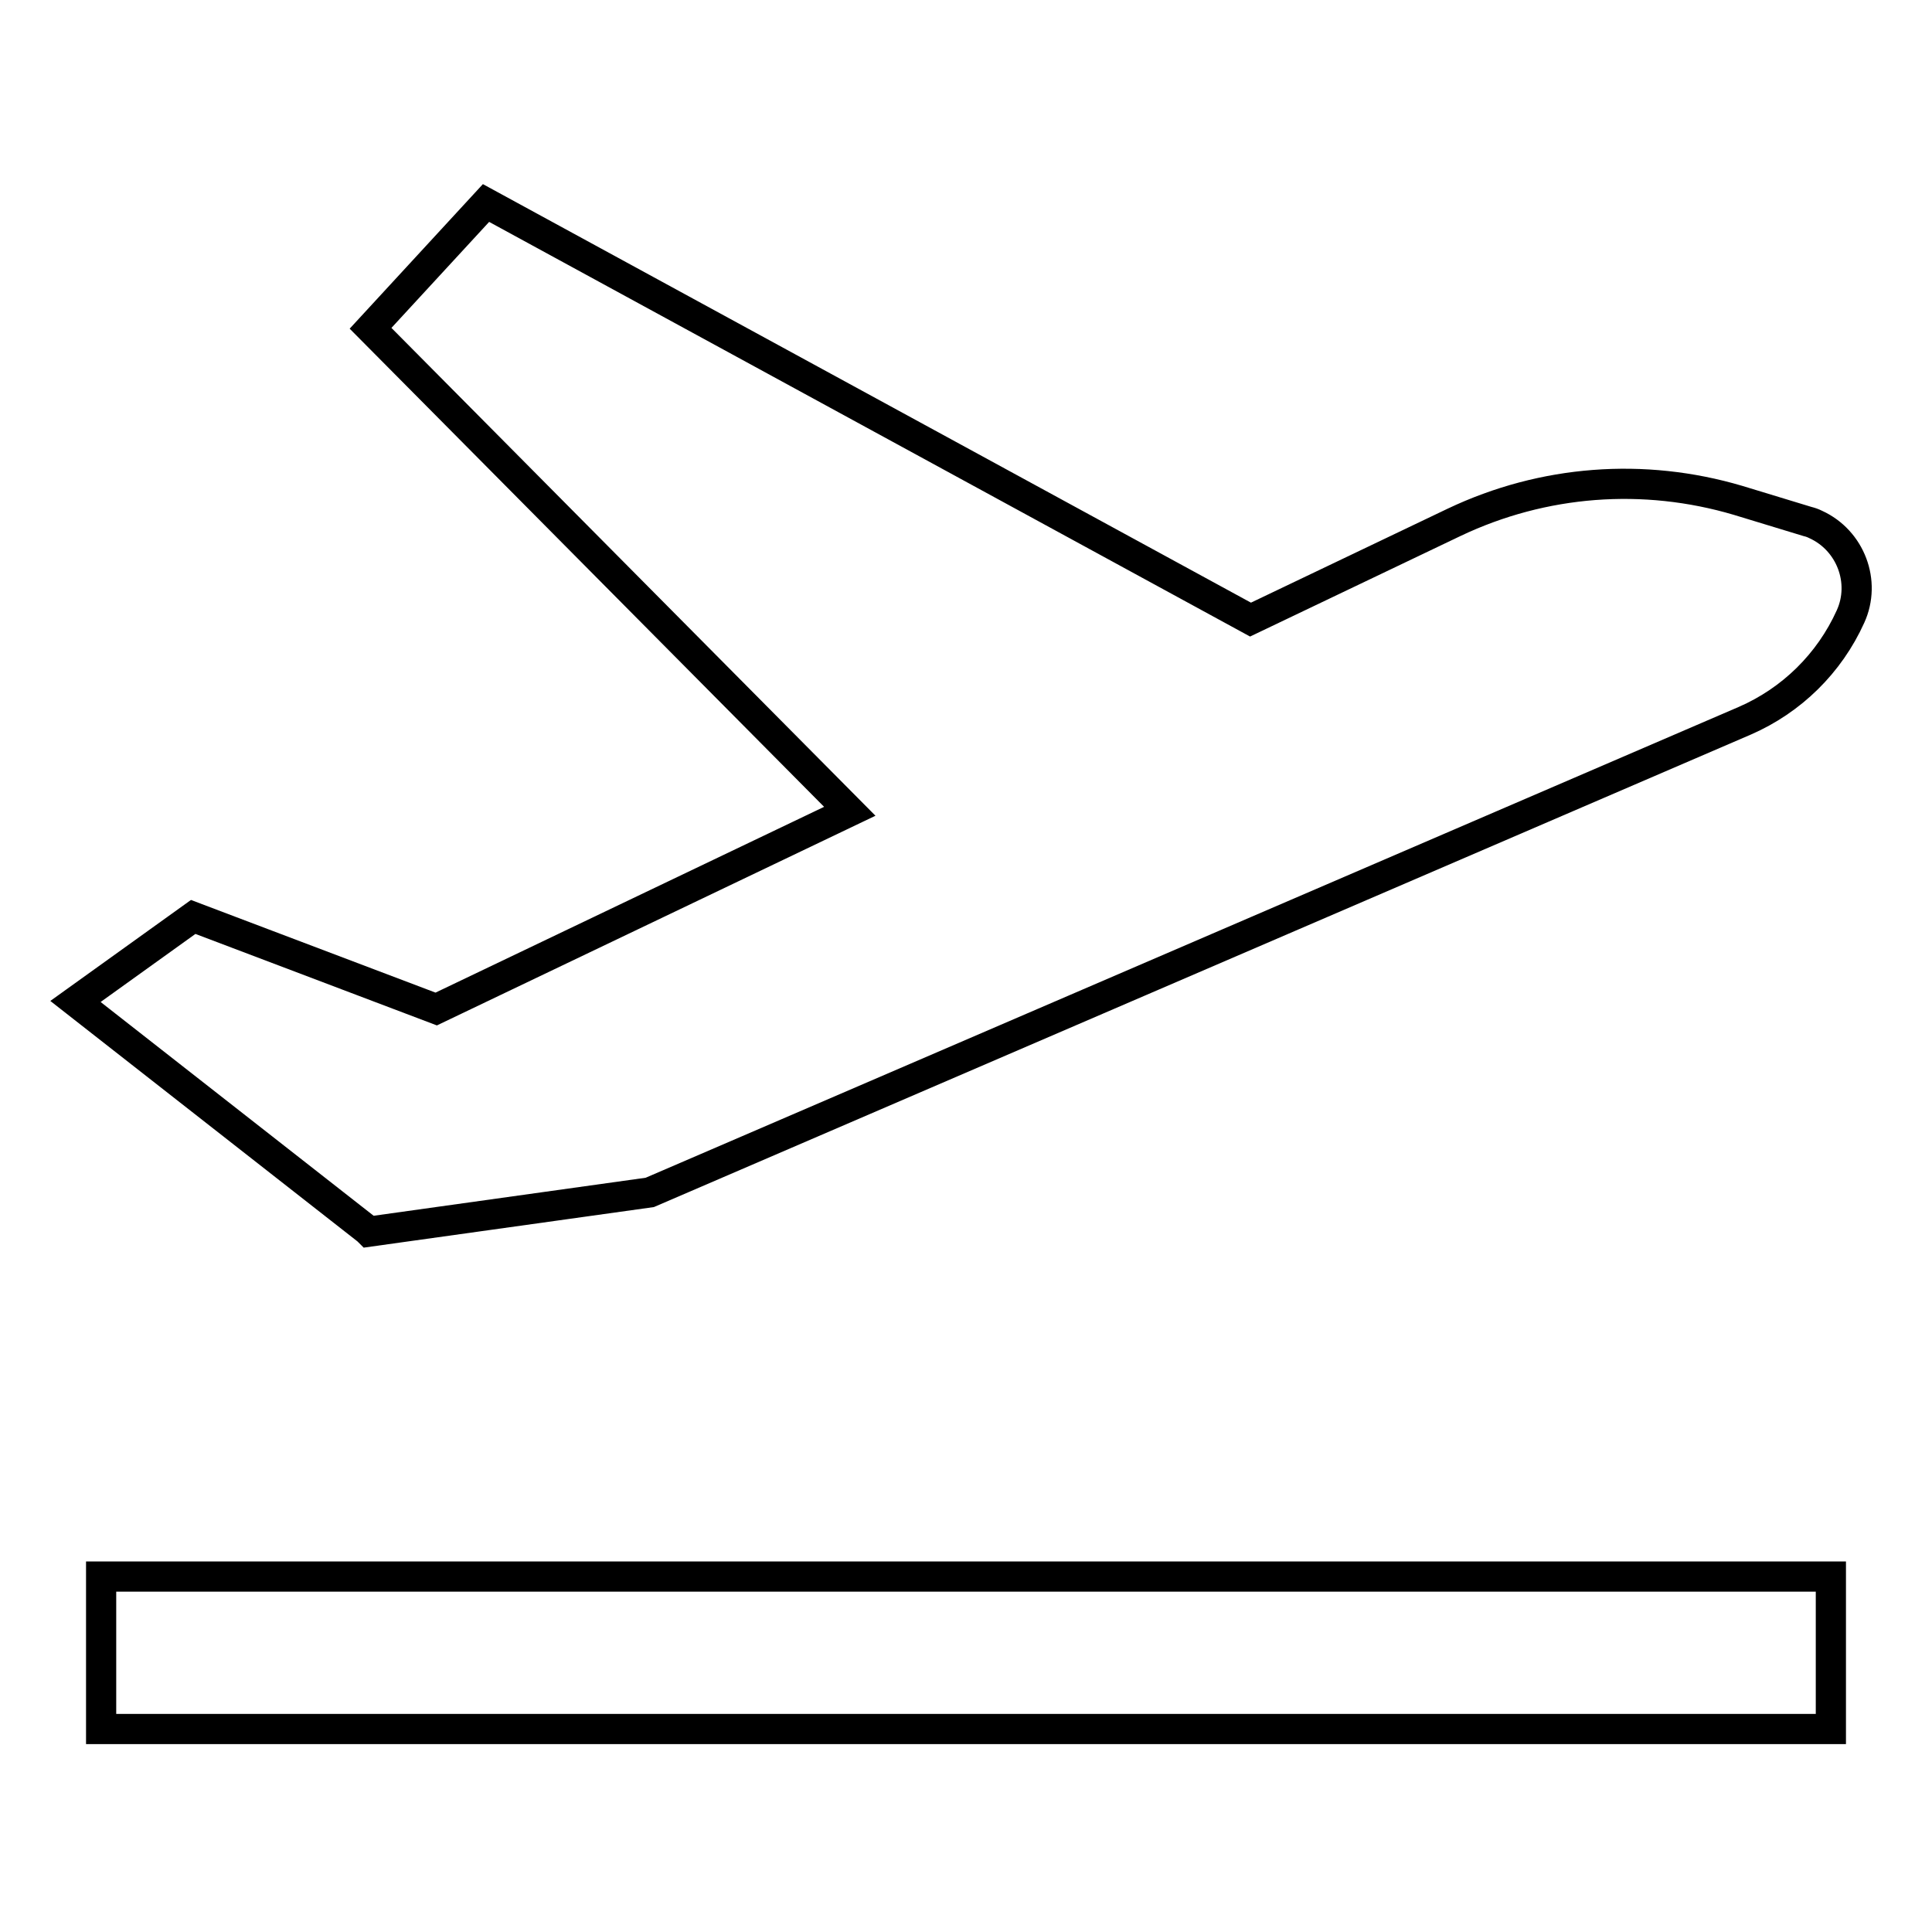 <?xml version="1.0" encoding="utf-8"?>
<!-- Svg Vector Icons : http://www.onlinewebfonts.com/icon -->
<!DOCTYPE svg PUBLIC "-//W3C//DTD SVG 1.1//EN" "http://www.w3.org/Graphics/SVG/1.1/DTD/svg11.dtd">
<svg version="1.1" xmlns="http://www.w3.org/2000/svg" xmlns:xlink="http://www.w3.org/1999/xlink" x="0px" y="0px" viewBox="0 0 256 256" enable-background="new 0 0 256 256" xml:space="preserve">
<g> <path stroke-width="4" fill-opacity="0" stroke="#000000"  d="M13.4,208.9h229.2v20.2H13.4V208.9z M240.6,69.5c-0.4-0.2-0.7-0.3-1.1-0.4l-9.2-2.8 c-12.5-3.7-25.8-2.7-37.6,2.9l-27,12.9L64.4,26.9L49.1,43.5l63.5,64l-54.8,26.2l-32.2-12.2L10,132.7L48.7,163l0.2,0.2l37.2-5.2 l145.1-62.5c6.2-2.7,11.2-7.6,14-13.8C247.3,77.1,245.2,71.6,240.6,69.5L240.6,69.5z"/></g>
</svg>